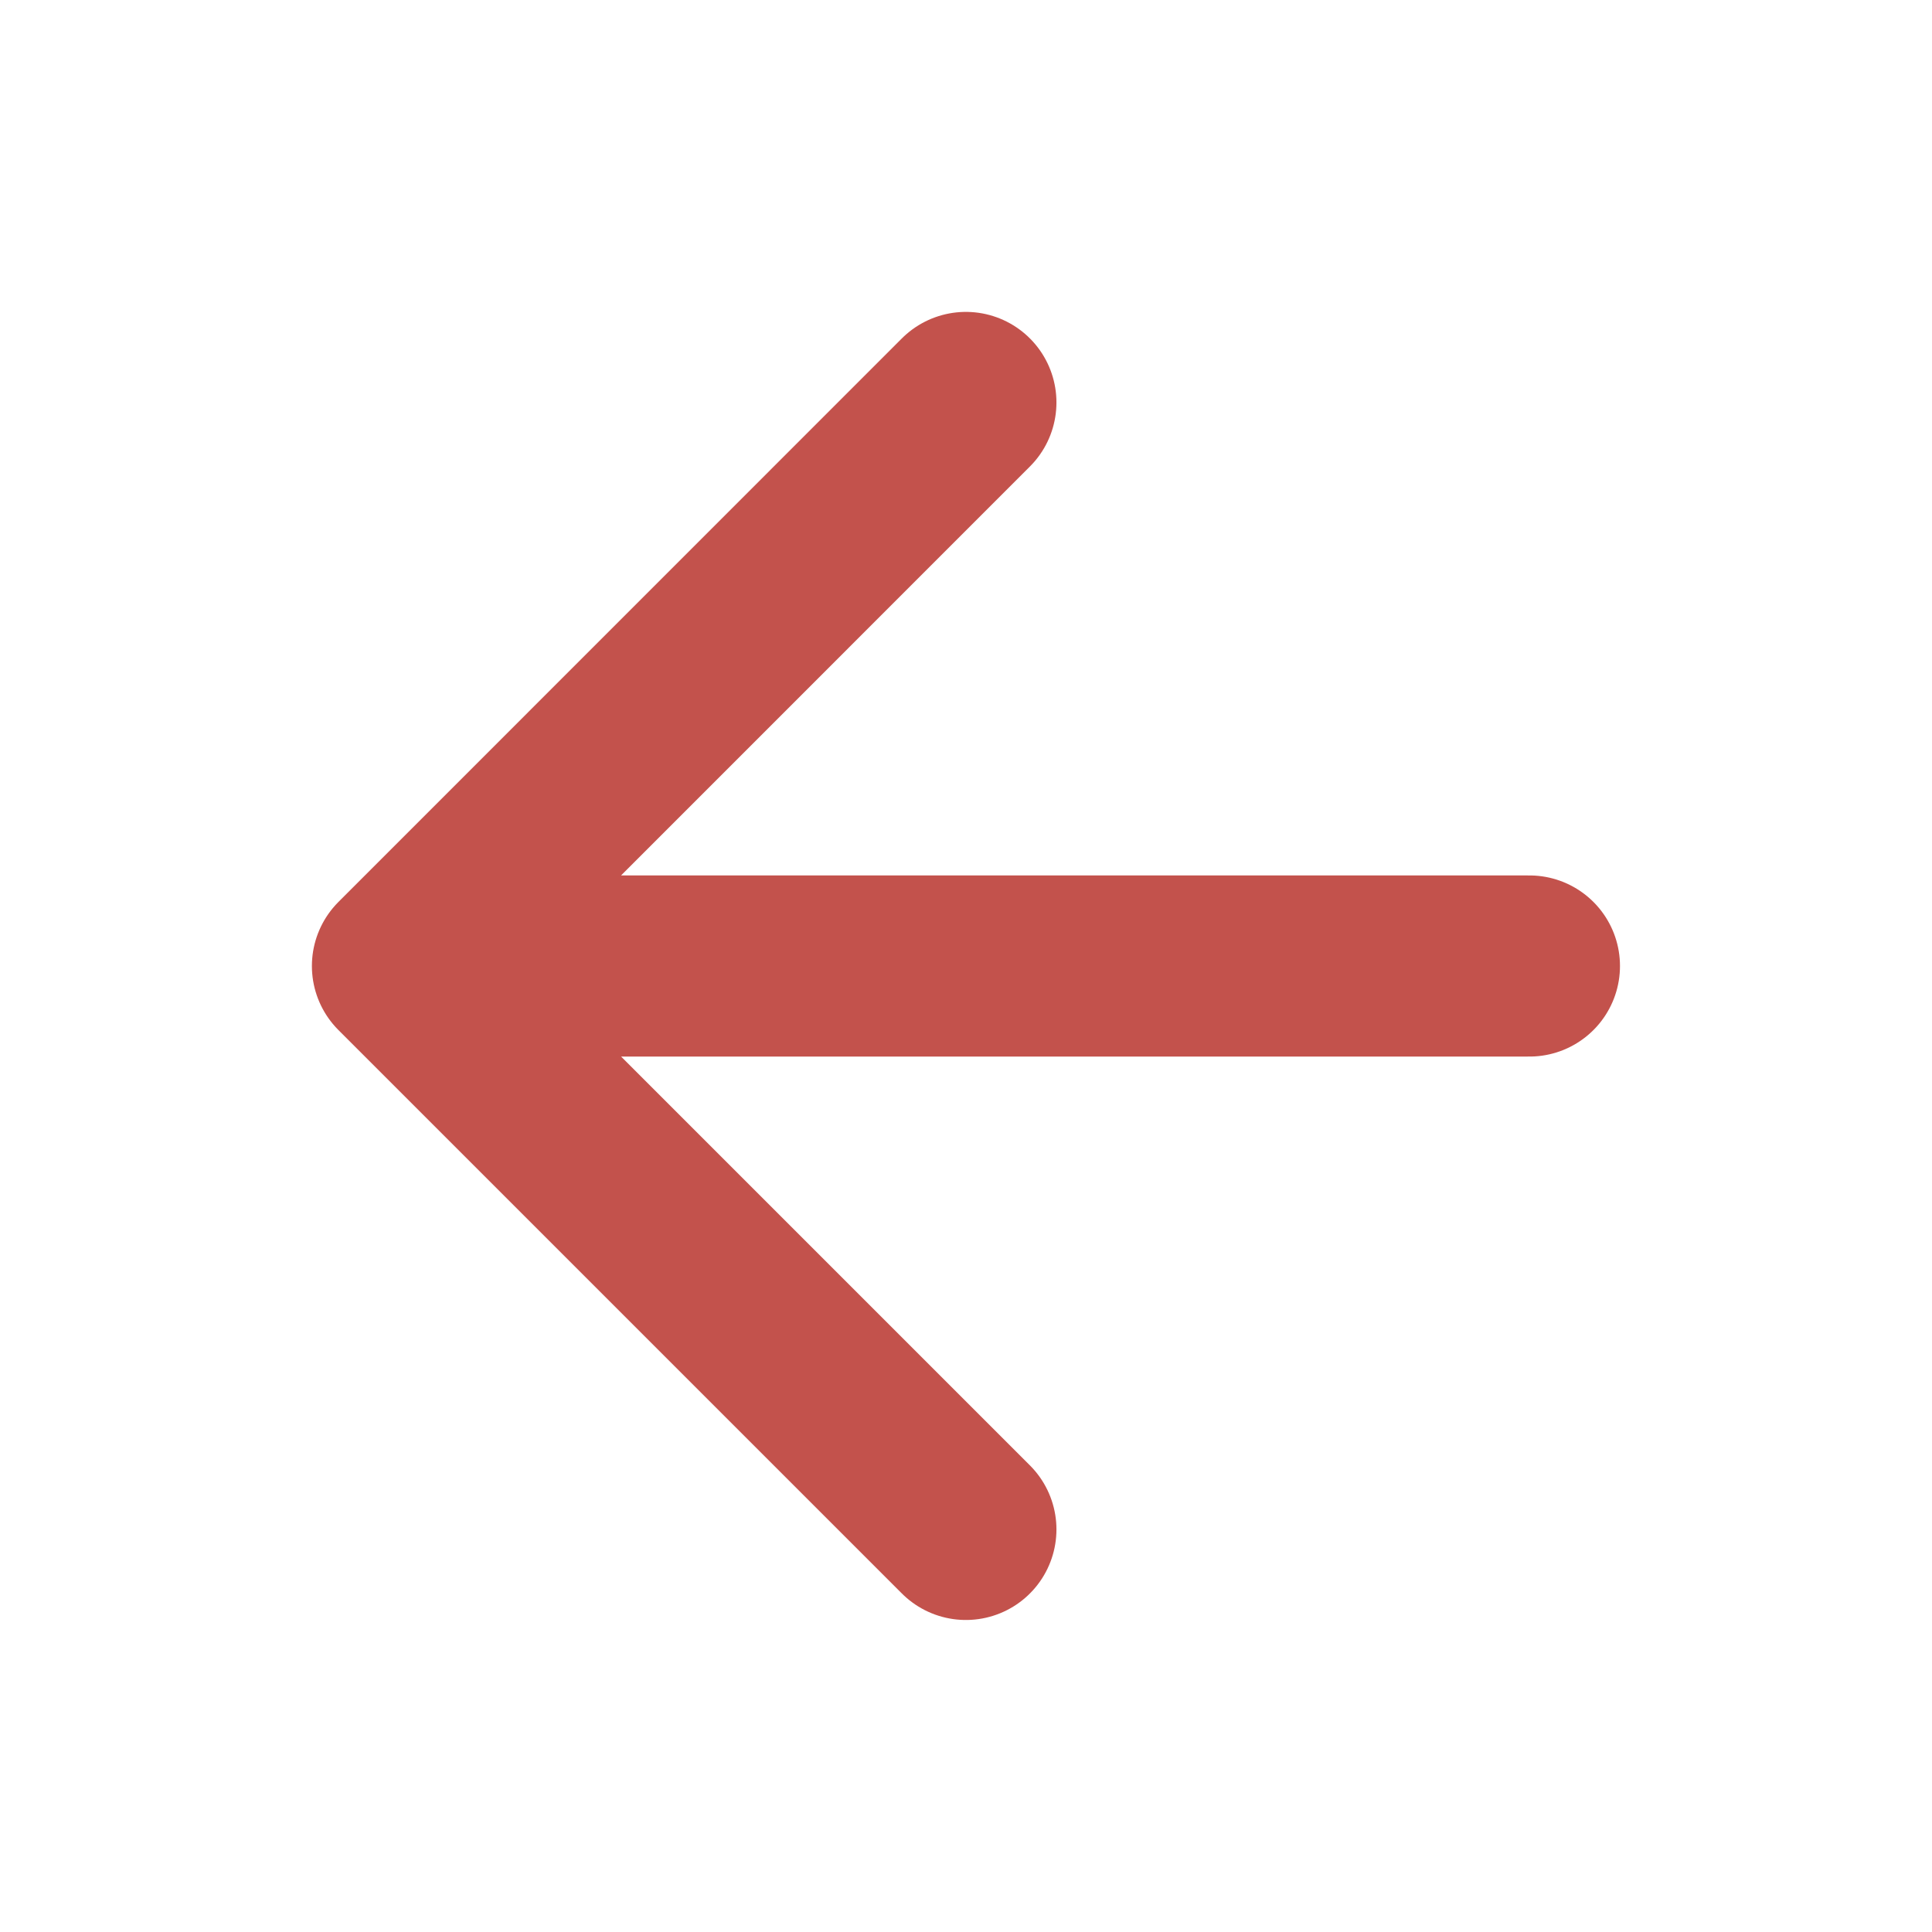 <svg width="16" height="16" viewBox="0 0 16 16" fill="none" xmlns="http://www.w3.org/2000/svg">
<path d="M12.666 8H3.333M3.333 8L7.999 3.333M3.333 8L7.999 12.666" stroke="#C3524C" stroke-width="1.5" stroke-linecap="round" stroke-linejoin="round"/>
</svg>
